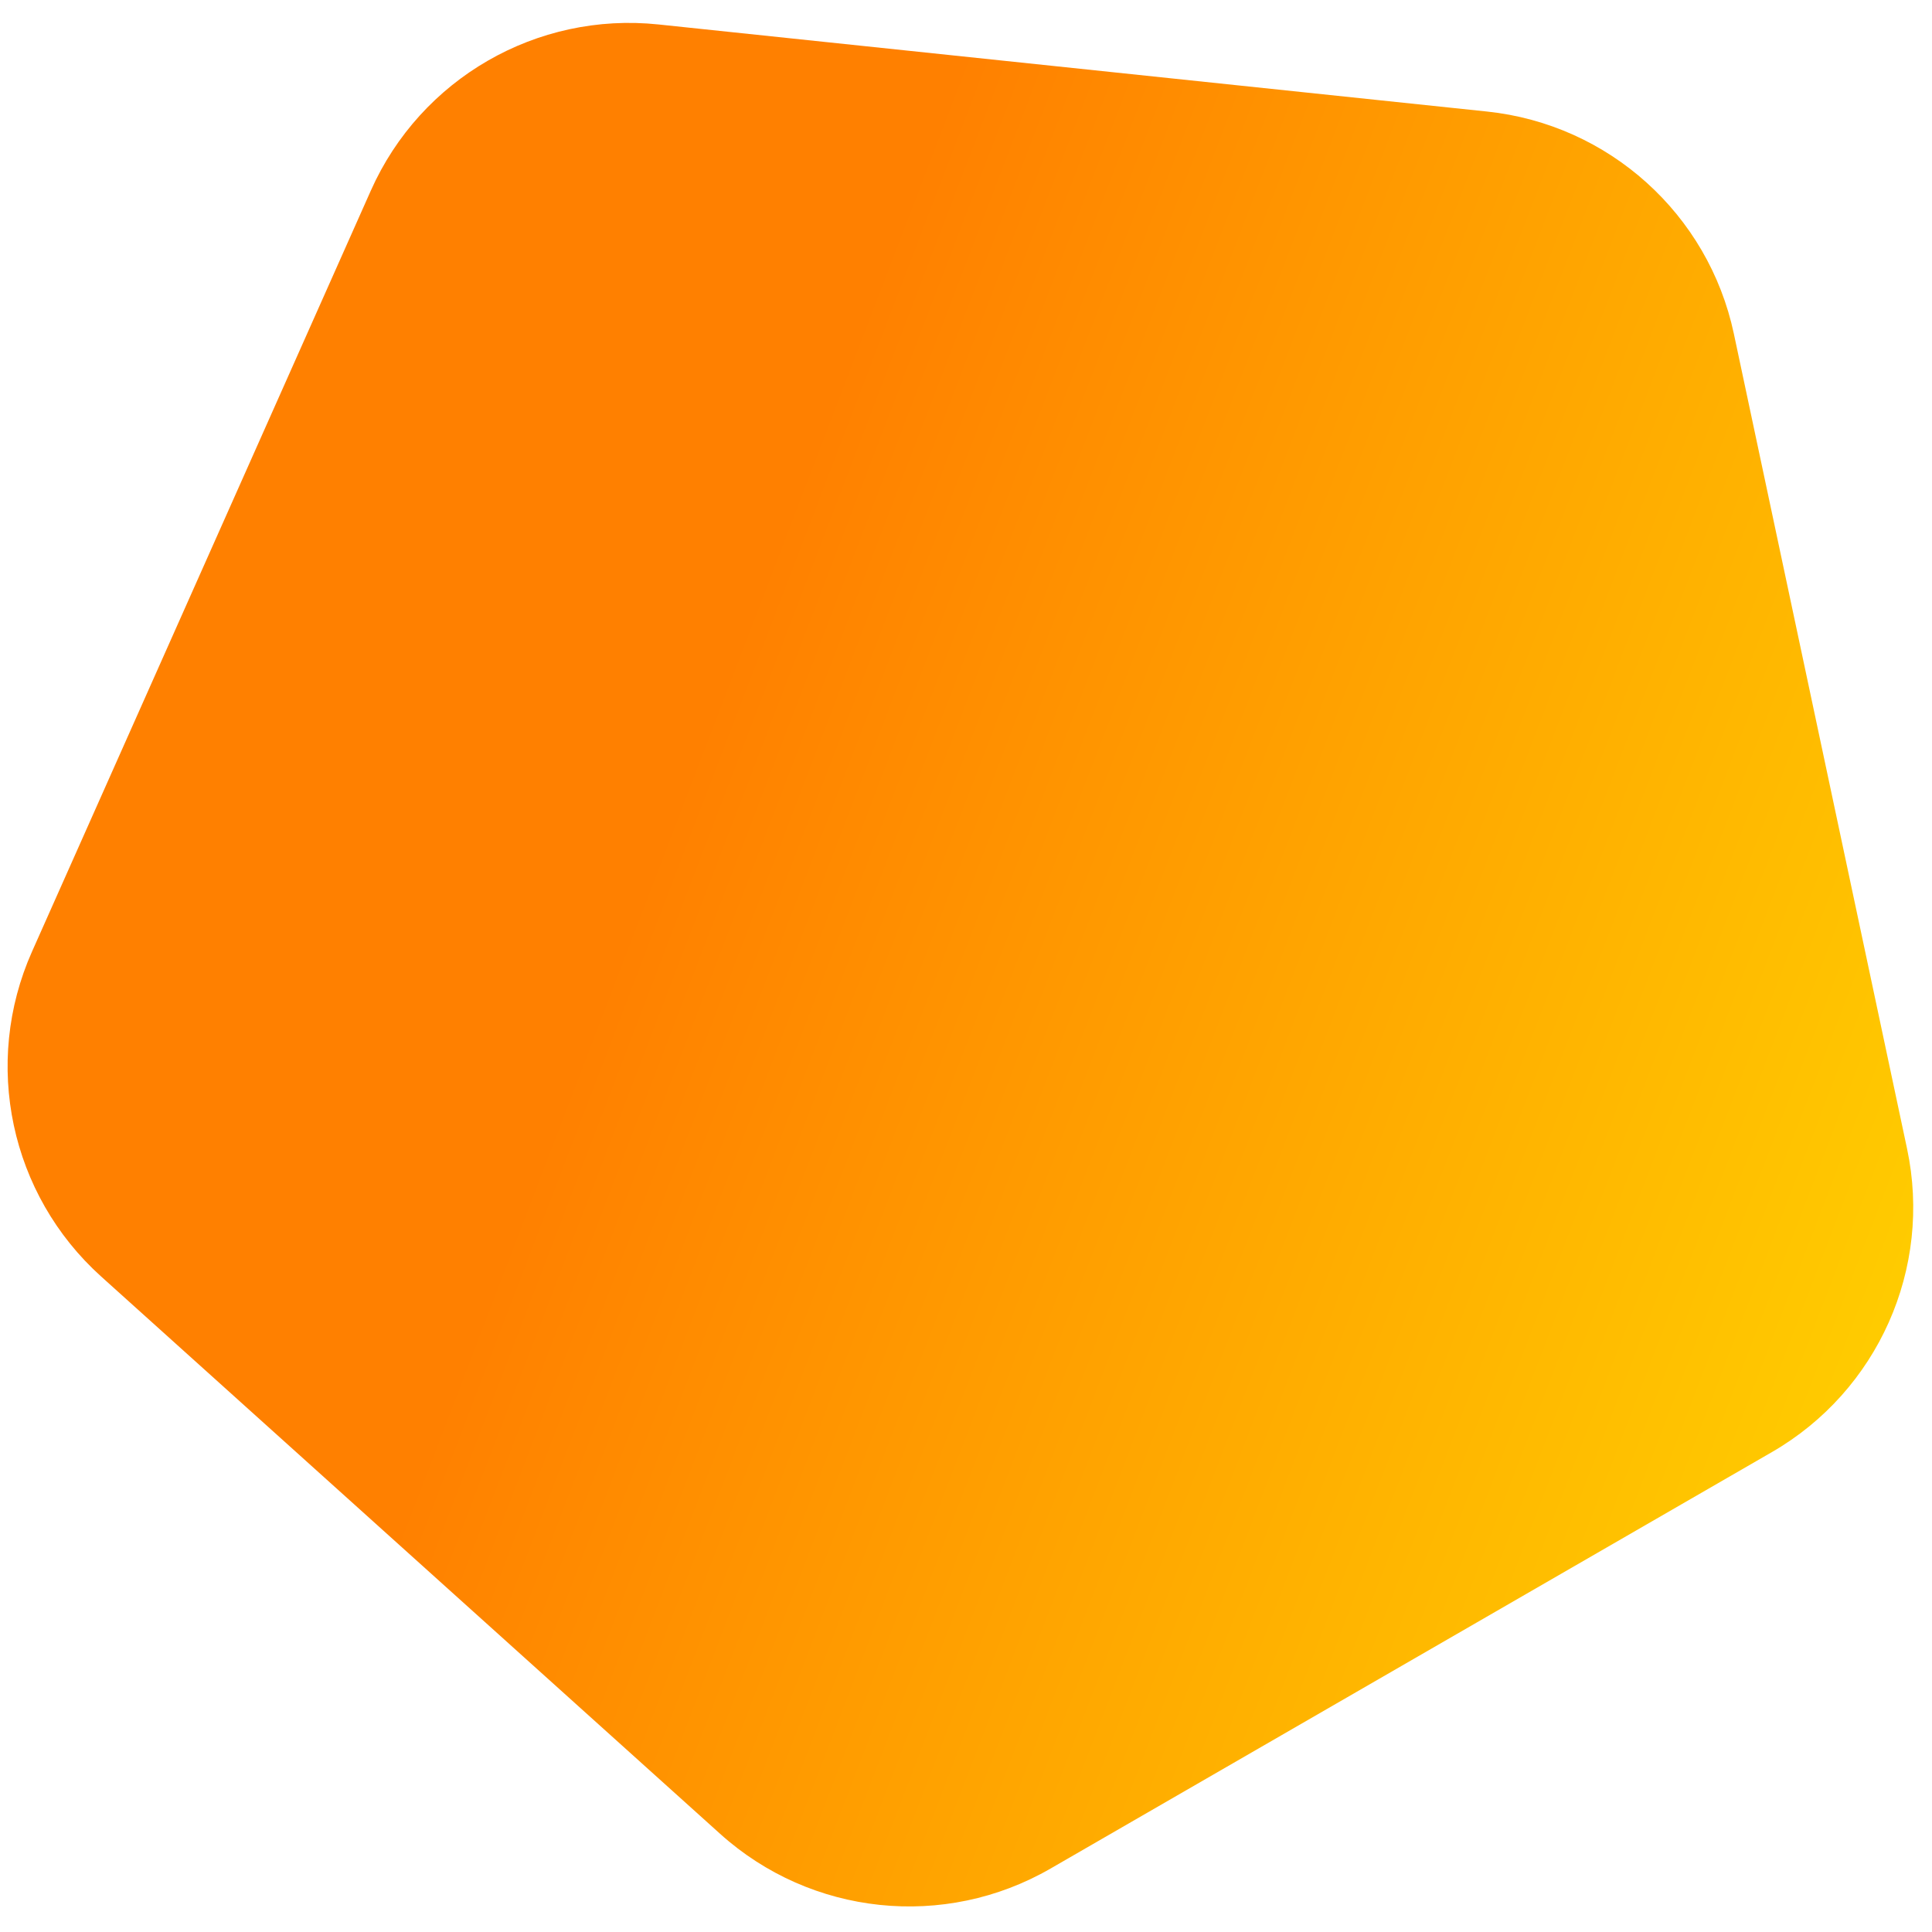 <svg width="74" height="74" viewBox="0 0 74 74" fill="none" xmlns="http://www.w3.org/2000/svg">
<path d="M14.205 7.298C16.112 3.015 20.56 0.446 25.224 0.937L56.955 4.272C61.618 4.762 65.436 8.199 66.411 12.785L73.044 43.995C74.019 48.581 71.93 53.273 67.869 55.618L40.237 71.571C36.177 73.915 31.068 73.379 27.584 70.241L3.873 48.892C0.388 45.754 -0.68 40.73 1.227 36.446L14.205 7.298Z" fill="url(#paint0_linear_1650_5694)"/>
<defs>
<linearGradient id="paint0_linear_1650_5694" x1="25.851" y1="30.735" x2="90.337" y2="55.462" gradientUnits="userSpaceOnUse">
<stop stop-color="#FF8000"/>
<stop offset="1" stop-color="#FFE700"/>
</linearGradient>
</defs>
</svg>
